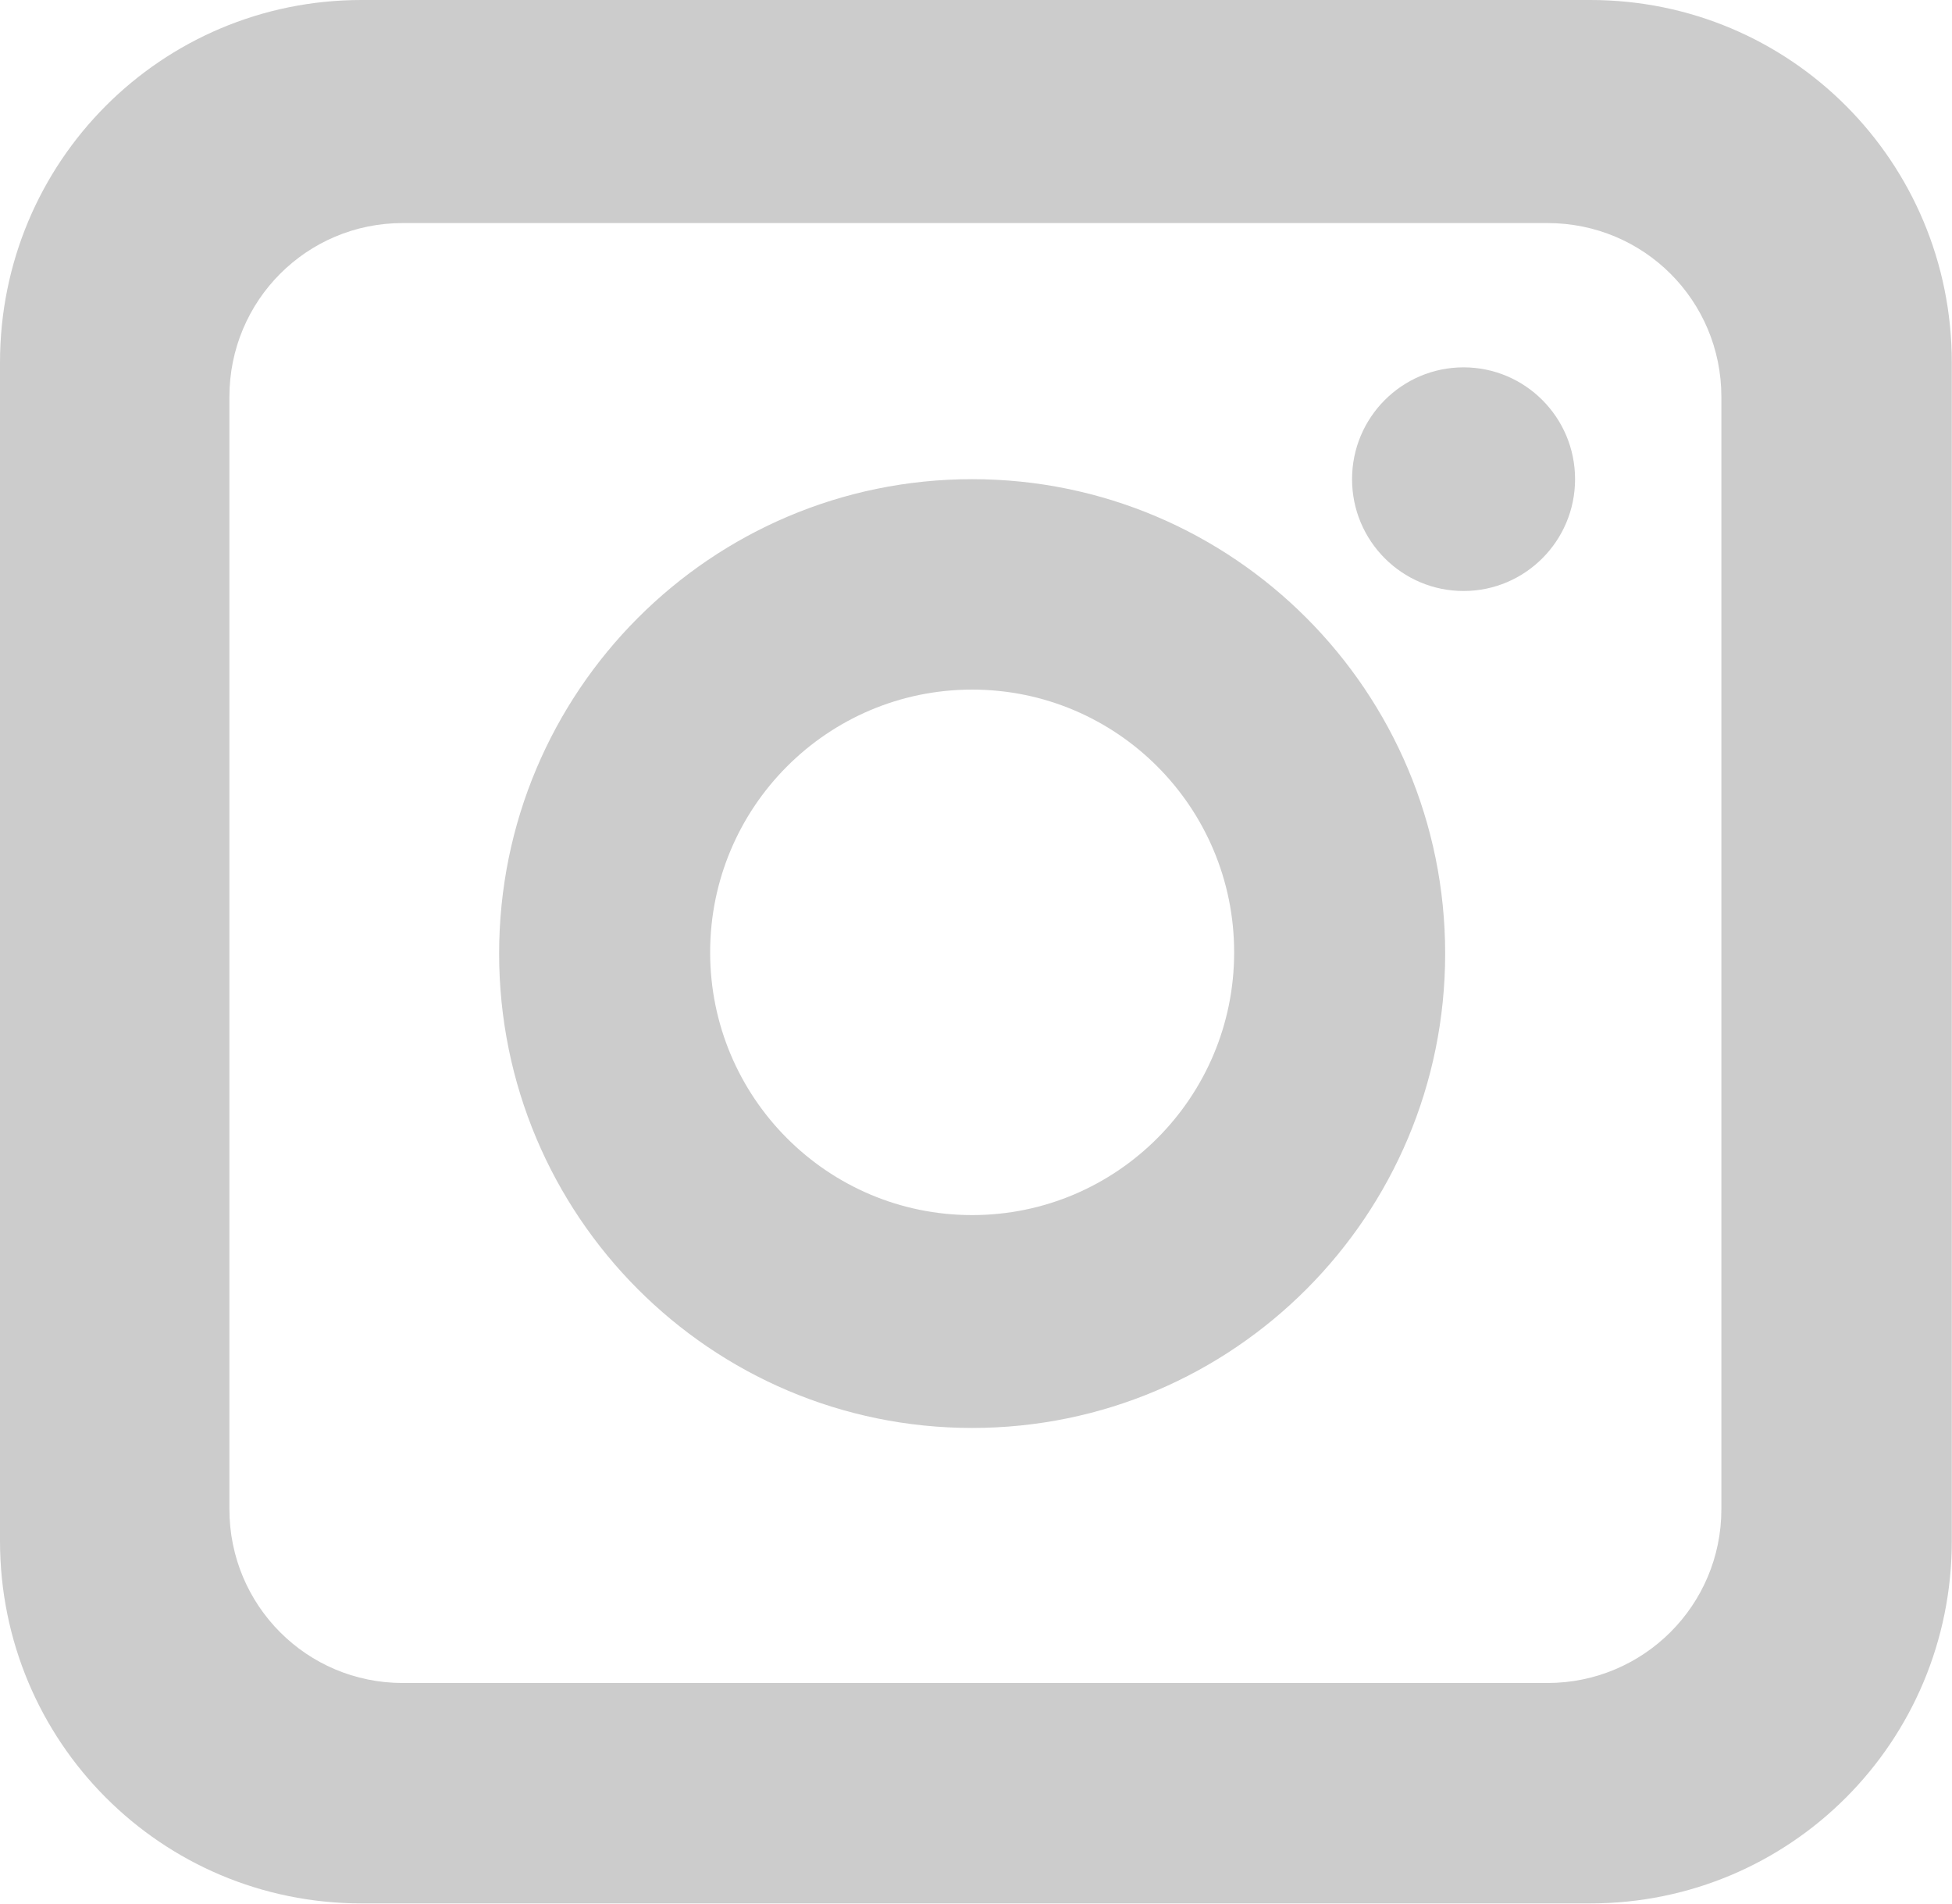 <svg width="40" height="39" version="1.1" viewBox="0 0 40 39" xmlns="http://www.w3.org/2000/svg">
 <path fill="#ccc" d="m7.408 0h25.18c4.103 0 7.408 3.314 7.408 7.428v24.14c0 4.114-3.305 7.428-7.408 7.428h-25.18c-4.103 0-7.408-3.314-7.408-7.428v-24.14c0-4.114 3.305-7.428 7.408-7.428zm0.843 4.57c-1.966 0-3.55 1.589-3.55 3.56v22.79c0 1.971 1.585 3.56 3.55 3.56h23.46c1.966 0 3.563-1.589 3.563-3.56v-22.79c0-1.971-1.585-3.56-3.563-3.56zm21.74 2.956c1.262 0 2.285 1.026 2.285 2.291 0 1.265-1.023 2.291-2.285 2.291-1.262 0-2.285-1.026-2.285-2.291 0-1.265 1.023-2.291 2.285-2.291zm-10.07 2.291c5.353 0 9.693 4.351 9.693 9.719 0 5.368-4.34 9.719-9.693 9.719-5.353 0-9.693-4.351-9.693-9.719 0-5.368 4.34-9.719 9.693-9.719zm0 4.311c-2.965 0-5.369 2.41-5.369 5.383 0 2.973 2.404 5.383 5.369 5.383 2.965 0 5.369-2.41 5.369-5.383 0-2.973-2.404-5.383-5.369-5.383z" stroke-width="1.23"/>
</svg>